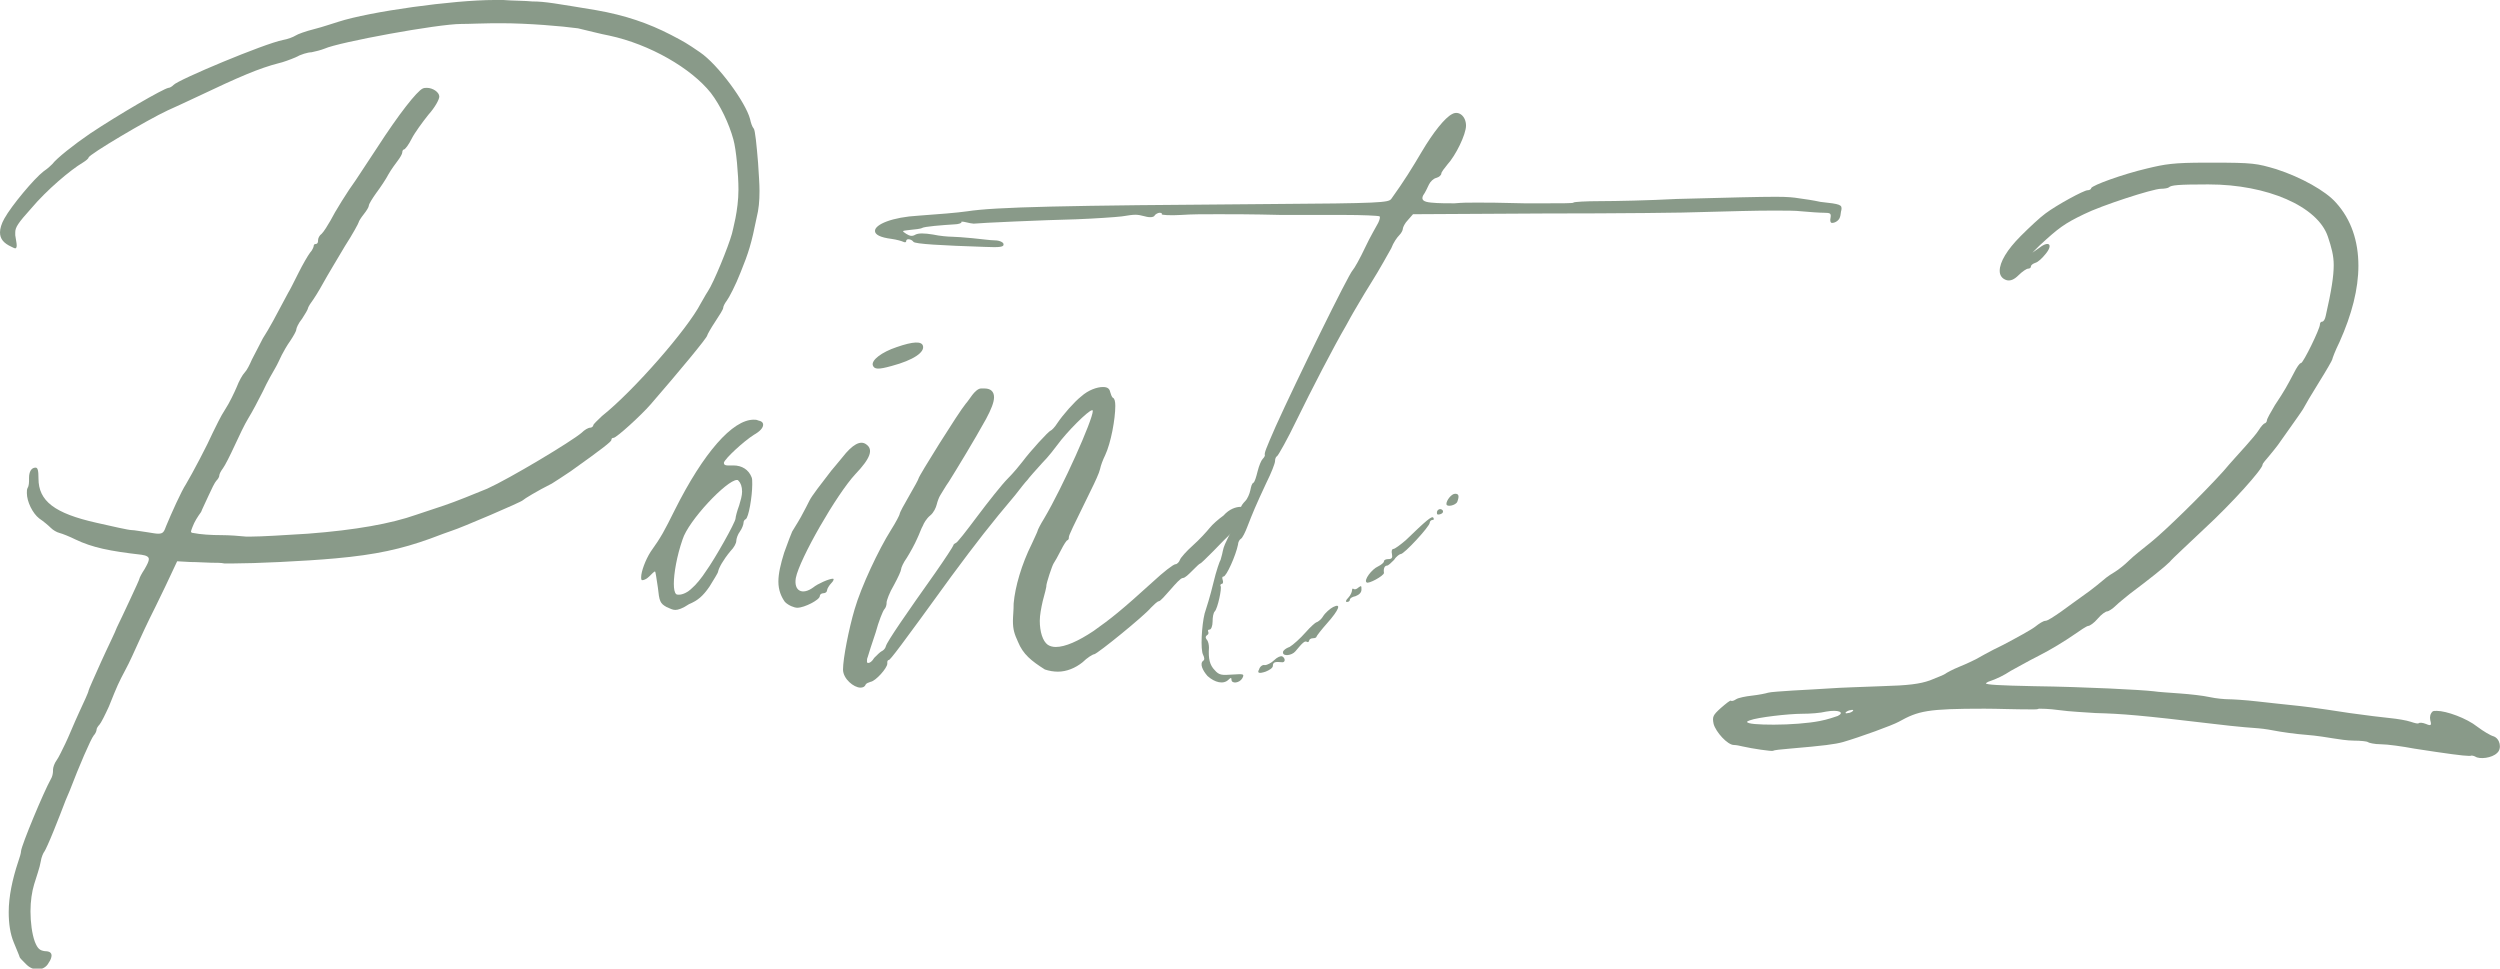 <?xml version="1.0" encoding="utf-8"?>
<!-- Generator: Adobe Illustrator 27.5.0, SVG Export Plug-In . SVG Version: 6.00 Build 0)  -->
<svg version="1.1" id="レイヤー_1" xmlns="http://www.w3.org/2000/svg" xmlns:xlink="http://www.w3.org/1999/xlink" x="0px"
	 y="0px" viewBox="0 0 344.3 133.4" style="enable-background:new 0 0 344.3 133.4;" xml:space="preserve">
<style type="text/css">
	.st0{fill:#899A89;}
</style>
<g>
	<path class="st0" d="M2.7,131.8c0-0.1-0.4-1-0.8-2c-0.5-1.2-0.7-2.6-0.7-4.2c0-2.1,0.5-4.5,1.3-6.9c0.2-0.6,0.4-1.2,0.4-1.5
		c0.1-0.9,3.1-8.1,4.1-9.9c0.2-0.3,0.3-0.8,0.3-1.1c0,0,0-0.1,0-0.1s0,0,0-0.1c0-0.3,0.2-0.9,0.5-1.3c0.3-0.4,0.8-1.5,1.2-2.3
		s1.2-2.8,1.9-4.3c0.7-1.5,1.3-2.8,1.3-3c0-0.1,0.8-1.9,1.7-3.9s2-4.2,2.2-4.8c0.3-0.6,1.1-2.3,1.8-3.8c0.7-1.5,1.3-2.8,1.3-2.9
		c0-0.1,0.3-0.7,0.7-1.3c0.4-0.7,0.6-1.1,0.6-1.4c0-0.3-0.3-0.5-1-0.6c-4.4-0.5-6.8-1-9.1-2.1c-0.8-0.4-1.8-0.8-2.2-0.9
		S7.3,73,7,72.7c-0.3-0.3-1-0.9-1.6-1.3c-0.9-0.7-1.7-2.3-1.7-3.5c0-0.3,0-0.5,0.1-0.7C4,66.9,4,66.4,4,66c0,0,0,0,0-0.1
		s0-0.1,0-0.1c0-0.8,0.3-1.4,0.9-1.4h0c0.3,0,0.4,0.4,0.4,1.5c0,3.1,2.2,4.8,8,6.1c2.2,0.5,4.4,1,4.8,1s1.4,0.2,2.2,0.3
		c0.7,0.1,1.1,0.2,1.5,0.2c0.7,0,0.8-0.3,1.1-1.1c0.7-1.7,2.1-4.8,2.7-5.7c0.9-1.5,3-5.5,3.7-7.1c0.4-0.8,1.1-2.3,1.7-3.2
		s1.3-2.4,1.6-3.1c0.3-0.8,0.8-1.7,1.1-2s0.7-1.1,1-1.8c0.3-0.6,1-1.9,1.5-2.9c0.9-1.4,1.7-2.9,3.5-6.3c0.2-0.3,0.8-1.5,1.4-2.7
		s1.3-2.4,1.6-2.8c0.3-0.3,0.5-0.8,0.5-0.9c0,0,0,0,0,0s0,0,0,0c0-0.2,0.1-0.3,0.3-0.3c0.2,0,0.3-0.2,0.3-0.4c0,0,0,0,0-0.1
		c0,0,0,0,0,0c0-0.3,0.2-0.7,0.5-0.9c0.3-0.3,0.8-1.1,1.2-1.8c0.6-1.2,2.4-4.1,3.5-5.6c0.2-0.3,1.5-2.3,2.9-4.4
		c3.1-4.8,5.5-7.8,6.3-8.2c0.2-0.1,0.4-0.1,0.6-0.1c0.8,0,1.7,0.6,1.7,1.2v0c0,0.4-0.6,1.5-1.5,2.5c-0.8,1-1.9,2.5-2.3,3.3
		s-0.9,1.5-1.1,1.5c-0.1,0-0.2,0.2-0.2,0.4V21v0c0,0.2-0.3,0.7-0.6,1.1c-0.3,0.4-0.9,1.2-1.3,1.9c-0.3,0.6-1.1,1.8-1.7,2.6
		c-0.5,0.7-1,1.5-1,1.7s0,0,0,0c0,0.2-0.3,0.7-0.7,1.2c-0.4,0.5-0.7,1-0.7,1.1s-0.8,1.6-1.9,3.3c-1,1.7-2.4,4-3,5.1
		c-0.6,1.1-1.3,2.2-1.6,2.6c-0.3,0.4-0.5,0.8-0.5,0.9s0,0,0,0c0,0.1-0.4,0.8-0.8,1.4c-0.5,0.6-0.8,1.3-0.8,1.5v0c0,0,0,0,0,0
		c0,0.2-0.4,0.9-0.8,1.5c-0.5,0.7-1,1.6-1.2,2s-0.6,1.3-0.9,1.8c-0.3,0.5-1.1,1.9-1.7,3.2c-0.6,1.2-1.5,2.9-2,3.7s-1.3,2.5-1.9,3.8
		c-0.6,1.3-1.3,2.7-1.6,3.1c-0.3,0.4-0.5,0.8-0.5,1v0c0,0,0,0,0,0c0,0.2-0.2,0.5-0.4,0.7c-0.2,0.2-0.7,1.2-1.1,2.1s-0.9,1.9-1,2.2
		c-0.5,0.7-0.9,1.3-1.2,2.1c-0.1,0.3-0.2,0.5-0.2,0.6c0,0.1,0.1,0.2,0.3,0.2c1,0.2,2.4,0.3,4,0.3c0.9,0,2.4,0.1,3.3,0.2
		c0.1,0,0.3,0,0.6,0c1.5,0,4.7-0.2,7.9-0.4c6.6-0.5,11.5-1.4,14.9-2.6c0.6-0.2,2.4-0.8,3.9-1.3s4.2-1.6,5.9-2.3
		c3.1-1.4,11.6-6.5,13-7.7c0.4-0.4,0.9-0.7,1.2-0.7c0.2,0,0.4-0.2,0.4-0.3c0,0,0,0,0,0c0-0.2,0.6-0.7,1.2-1.3
		c4.4-3.5,11.8-12,13.6-15.5c0.2-0.3,0.6-1.1,1-1.7c0.8-1.2,2.8-6.1,3.3-7.9c0.1-0.5,0.9-3.2,0.9-6.1c0-2-0.3-5.5-0.7-6.9
		c-0.6-2.2-1.8-4.7-3.1-6.4c-2.7-3.4-8.4-6.7-14-7.9c-1.1-0.2-3-0.7-4.3-1C77.4,3.6,72.7,3.2,69,3.2c-0.4,0-0.8,0-1.1,0
		c-1.2,0-3.2,0.1-4.4,0.1c-3.2,0-16.8,2.5-18.8,3.4c-0.5,0.2-1.3,0.4-1.8,0.5c-0.5,0-1.5,0.3-2.2,0.7c-0.7,0.3-1.8,0.7-2.3,0.8
		c-2.7,0.7-5.3,1.8-11.4,4.7c-1.5,0.7-3.2,1.5-3.9,1.8c-2.8,1.3-10.9,6.1-10.9,6.5s0,0,0,0c0,0.1-0.3,0.4-0.8,0.7
		c-1.7,1-5,3.8-7.1,6.3c-1.8,2-2.2,2.6-2.2,3.3c0,0.1,0,0.2,0,0.4c0.1,0.7,0.2,1.1,0.2,1.4s-0.1,0.4-0.2,0.4c-0.1,0-0.3-0.1-0.5-0.2
		C0.5,33.5,0,32.9,0,32c0-0.5,0.2-1.2,0.6-1.9c1-1.8,4.1-5.5,5.4-6.5c0.6-0.4,1.1-0.9,1.2-1c0.6-0.8,3-2.7,5.2-4.2
		c3.9-2.6,10.1-6.2,10.8-6.3c0.2,0,0.5-0.2,0.7-0.4C24.5,11,36.4,6,39,5.5c0.6-0.1,1.4-0.4,1.7-0.6C41,4.7,42.1,4.3,43.3,4
		s2.6-0.8,3.3-1c4.3-1.4,15.8-3,21.5-3c0.4,0,0.8,0,1.2,0c1.2,0.1,3.1,0.1,4,0.2c1.8,0,3.3,0.3,8.8,1.2c4,0.7,7.2,1.8,10.3,3.4
		c1.9,1,2.1,1.1,4,2.4c2.5,1.7,6.3,6.9,6.9,9.2c0.1,0.5,0.3,1.1,0.5,1.3s0.4,2.3,0.6,4.7c0.1,1.6,0.2,2.9,0.2,3.9
		c0,1.4-0.1,2.5-0.4,3.7c-0.7,3.5-1.1,4.8-2.2,7.5c-0.7,1.8-1.6,3.5-1.9,3.9c-0.3,0.4-0.5,0.8-0.5,1v0c0,0.2-0.5,1-1.1,1.9
		s-1.1,1.8-1.1,1.9c0,0.3-3.9,5-7.8,9.5c-1.3,1.5-4.7,4.6-5.1,4.6c-0.2,0-0.3,0.1-0.3,0.3v0c0,0.2-1.1,1.1-5.6,4.3
		c-0.9,0.6-2.1,1.4-2.6,1.7c-2,1-3.8,2.1-4,2.3c-0.1,0.2-8.5,3.8-9.8,4.2c-0.3,0.1-1.7,0.6-3,1.1c-3.9,1.4-7.4,2.2-13,2.7
		c-4.4,0.4-11.2,0.7-14.1,0.7c-0.6,0-1,0-1.2,0c-0.4-0.1-1.2-0.1-1.8-0.1c-0.6,0-1.9-0.1-2.9-0.1l-1.8-0.1l-1.6,3.4
		c-0.9,1.9-1.9,3.9-2.2,4.5s-1,2.1-1.5,3.2s-1.3,2.9-1.8,3.8c-1,1.9-1.1,2.1-2.3,5.1c-0.5,1.1-1.1,2.3-1.3,2.5
		c-0.2,0.2-0.4,0.5-0.4,0.7v0v0c0,0.2-0.2,0.6-0.4,0.8c-0.4,0.5-2,4.2-3.3,7.6c-0.4,0.9-0.8,1.9-0.9,2.2c-0.1,0.3-0.7,1.8-1.3,3.3
		s-1.2,2.8-1.3,2.9c-0.1,0.1-0.4,0.7-0.5,1.4s-0.6,2.1-0.9,3.1c-0.3,1-0.5,2.3-0.5,3.7c0,1.5,0.2,3.1,0.6,4.2c0.4,1,0.7,1.2,1.4,1.3
		c0.6,0,0.9,0.2,0.9,0.6c0,0.2-0.1,0.6-0.4,1c-0.3,0.6-0.9,0.9-1.5,0.9c-0.6,0-1.1-0.2-1.6-0.7C3.1,132.3,2.7,131.9,2.7,131.8
		L2.7,131.8z"/>
	<path class="st0" d="M90.6,80.9c-0.2-1.2-0.3-2.2-0.4-2.2s-0.4,0.3-0.8,0.7c-0.3,0.3-0.7,0.5-0.9,0.5c0,0-0.1,0-0.1,0
		c-0.1-0.1-0.1-0.2-0.1-0.4c0-0.8,0.6-2.4,1.3-3.5c1.5-2.1,1.9-2.9,3.3-5.7c4-8,8-12.5,10.9-12.5c0.2,0,0.4,0,0.6,0.1
		c0.5,0.1,0.7,0.3,0.7,0.6c0,0.4-0.4,0.9-1.3,1.4c-1.4,0.9-3.9,3.2-4.1,3.8c0,0,0,0.1,0,0.1c0,0.2,0.2,0.3,0.5,0.3
		c0.1,0,0.3,0,0.4,0c0.2,0,0.3,0,0.4,0c1.2,0,2.1,0.6,2.5,1.6c0.1,0.2,0.1,0.5,0.1,1c0,1.7-0.5,4.6-0.9,4.8
		c-0.2,0.1-0.3,0.3-0.3,0.5V72v0c0,0.2-0.2,0.8-0.5,1.2s-0.5,1-0.5,1.3v0v0c0,0.3-0.3,0.9-0.8,1.4c-1,1.2-1.6,2.3-1.7,2.8
		c0,0.2-0.6,1.1-1.2,2.1c-0.9,1.3-1.6,1.9-2.8,2.4C94,83.8,93.4,84,93,84c-0.4,0-0.7-0.2-1.2-0.4C90.9,83.1,90.8,82.8,90.6,80.9
		L90.6,80.9z M97.2,78.7c1.3-1.8,4.1-6.8,4.1-7.3c0,0,0,0,0,0v0c0-0.2,0.2-1,0.5-1.8c0.2-0.7,0.4-1.3,0.4-1.9c0-0.7-0.2-1.2-0.5-1.5
		c-0.1-0.1-0.1-0.1-0.2-0.1c-1.4,0-6.7,5.6-7.5,8.2c-0.8,2.3-1.2,4.7-1.2,6.1c0,0.7,0.1,1.2,0.3,1.4c0.1,0.1,0.2,0.1,0.4,0.1
		c0.5,0,1.2-0.3,1.8-0.9C95.8,80.6,96.7,79.5,97.2,78.7L97.2,78.7z"/>
	<path class="st0" d="M107.2,80.1c0-1.1,0.3-2.4,0.8-4c0.5-1.4,1-2.7,1.1-2.9s0.7-1.1,1.2-2s1-1.9,1.2-2.3c0.3-0.6,1.6-2.3,3-4.1
		c0.2-0.2,0.9-1.1,1.5-1.8c1.4-1.8,2.5-2.4,3.3-1.8c1,0.7,0.6,1.9-1.5,4.1c-2.6,2.8-7.7,11.7-8.2,14.3c-0.3,1.8,0.9,2.4,2.4,1.3
		c0.6-0.5,2.2-1.2,2.7-1.2c0.2,0,0.1,0.3-0.2,0.6c-0.3,0.3-0.6,0.8-0.6,1s-0.2,0.4-0.5,0.4s-0.5,0.2-0.5,0.4c0,0.5-2.1,1.6-3.1,1.6
		c-0.4,0-1.2-0.3-1.7-0.8C107.6,82.2,107.2,81.3,107.2,80.1z M123.5,47.8c2.3-0.8,3.4-0.8,3.6-0.2c0.3,0.9-1.3,2-4.3,2.8
		c-1.8,0.5-2.4,0.5-2.6-0.1C120,49.6,121.4,48.5,123.5,47.8L123.5,47.8z"/>
	<path class="st0" d="M140.2,88.4c-0.5-1.1-0.7-1.7-0.7-2.9c0-0.6,0.1-1.4,0.1-2.4c0.2-2.3,1.1-5.4,2.5-8.2c0.4-0.9,0.8-1.7,0.8-1.8
		c0-0.1,0.4-0.9,0.9-1.7c2.6-4.4,6.7-13.6,6.7-14.8c0-0.1,0-0.1-0.1-0.1c-0.5,0-3.5,3-4.8,4.8c-0.3,0.4-1.2,1.6-2.1,2.5
		c-0.9,1-1.8,2-2,2.3c-0.3,0.3-1,1.2-1.7,2.1c-3.3,3.9-5.4,6.6-8.8,11.2c-7.1,9.8-8.4,11.5-8.6,11.5c0,0,0,0,0,0c0,0,0,0,0,0
		c-0.1,0-0.2,0.1-0.2,0.3v0.1v0.1c0,0.6-1.6,2.4-2.3,2.5c-0.3,0.1-0.6,0.2-0.7,0.4c-0.1,0.3-0.4,0.4-0.7,0.4c-0.9,0-2.4-1.2-2.4-2.5
		c0-1.5,0.8-5.6,1.6-8.3c0.9-3.1,3.3-8.2,5-10.9c0.7-1.1,1.2-2.1,1.2-2.2s0,0,0,0c0-0.2,0.6-1.3,1.3-2.5s1.3-2.3,1.3-2.4
		c0-0.3,5.5-9.1,6.5-10.3c0.2-0.2,0.6-0.8,0.9-1.2s0.8-0.9,1.2-0.9c0.2,0,0.4,0,0.5,0c0.8,0,1.3,0.4,1.3,1.2c0,0.7-0.4,1.7-1.1,3
		c-1.6,2.9-4.1,7-5.1,8.6c-0.5,0.7-1,1.6-1.2,1.9s-0.4,0.9-0.5,1.3s-0.4,1.1-0.9,1.5s-0.9,1.1-1,1.4c-0.2,0.3-0.5,1.2-0.8,1.8
		c-0.3,0.7-0.9,1.8-1.4,2.6c-0.5,0.7-0.8,1.4-0.8,1.6c0,0.2-0.4,1.1-1,2.2c-0.6,1-1,2.1-1,2.4v0v0.1c0,0.2-0.1,0.6-0.3,0.8
		c-0.2,0.2-0.8,1.7-1.2,3.2c-0.5,1.5-1,3-1.1,3.4c-0.1,0.2-0.1,0.4-0.1,0.6c0,0.2,0.1,0.2,0.2,0.2c0.2,0,0.5-0.2,0.8-0.7
		c0.4-0.4,0.8-0.8,1-0.9s0.5-0.3,0.6-0.7c0.2-0.7,2.9-4.6,6.8-10.1c1.4-2,2.5-3.7,2.5-3.8s0,0,0,0c0-0.1,0.1-0.2,0.3-0.3
		c0.2,0,1.5-1.7,3-3.7s3.4-4.4,4.2-5.2c0.8-0.8,1.7-1.9,2-2.3c1.2-1.6,3.6-4.2,3.9-4.3c0.1,0,0.6-0.5,0.9-1c0.8-1.2,2.4-3,3.3-3.7
		c1-0.9,2.2-1.3,3-1.3c0.6,0,0.9,0.2,1,0.7c0.1,0.3,0.2,0.7,0.4,0.8c0.2,0.1,0.3,0.5,0.3,1.1c0,1.8-0.6,5.1-1.4,6.8
		c-0.3,0.6-0.6,1.4-0.7,1.9s-0.7,1.8-1.3,3c-2.5,5.1-3,6.1-3,6.4v0v0.1c0,0.1-0.1,0.3-0.2,0.3c-0.1,0-0.5,0.6-0.9,1.4
		s-0.8,1.5-1,1.8c-0.2,0.3-1,2.7-1,3.1c0,0,0,0.1,0,0.1c0,0.1-0.2,0.9-0.5,2c-0.2,0.9-0.4,1.9-0.4,2.7c0,1.5,0.4,2.8,1.1,3.3
		c0.3,0.2,0.7,0.3,1.1,0.3c1.3,0,3.1-0.8,5.2-2.2c2.4-1.7,3.8-2.8,8.2-6.8c1.4-1.3,2.8-2.4,3.1-2.4c0.2,0,0.5-0.3,0.6-0.6
		s0.9-1.2,1.8-2s1.9-1.9,2.3-2.4s1.2-1.2,1.9-1.7c0.8-0.9,1.7-1.2,2.4-1.2s1.2,0.3,1.2,0.8c0,0.3-0.2,0.6-0.7,1
		c-0.2,0.4-0.4,0.7-0.6,0.8c-0.3,0.1-1.6,1.3-3.7,3.5c-0.9,0.9-1.7,1.7-1.8,1.7s-0.6,0.5-1.1,1s-1,1-1.3,1s-1,0.8-1.7,1.6
		c-0.7,0.8-1.4,1.6-1.6,1.6s-0.7,0.5-1.1,0.9c-0.9,1.1-7.3,6.3-7.8,6.4c-0.2,0-1,0.5-1.6,1.1c-1,0.8-2.2,1.3-3.4,1.3
		c-0.6,0-1.2-0.1-1.8-0.3C142,91,140.9,90.1,140.2,88.4L140.2,88.4z"/>
	<path class="st0" d="M165.7,91c0.2-0.1,0.2-0.4,0-0.8c-0.4-0.7-0.2-4.1,0.2-5.7c0.2-0.6,0.8-2.5,1.2-4.2s0.9-3.1,1-3.2
		c0-0.1,0.2-0.6,0.3-1.2s0.5-1.4,0.7-1.8c0.7-1.3,1.8-3.9,1.8-4.2c0-0.2,0.3-0.6,0.6-0.9s0.6-1,0.7-1.5s0.2-0.9,0.4-1
		s0.4-0.8,0.6-1.6s0.5-1.5,0.7-1.7s0.3-0.4,0.3-0.5c-0.1-0.3,0.1-0.8,1.5-4c2.8-6.2,10-20.9,10.6-21.5c0.2-0.2,1-1.6,1.7-3.1
		s1.6-3,1.8-3.4s0.3-0.8,0.2-0.9s-2.4-0.2-5-0.2c-1.1,0-2.4,0-3.7,0c-1.8,0-3.7,0-4.9,0c-4-0.1-6.7-0.1-8.6-0.1
		c-2.3,0-3.6,0-5.1,0.1c-1.6,0.1-2.8,0-2.7-0.1s-0.1-0.2-0.3-0.2s-0.6,0.2-0.7,0.4c-0.1,0.2-0.6,0.3-1.3,0.1c-1.2-0.3-1.3-0.3-3.2,0
		c-0.8,0.1-3.7,0.3-6.3,0.4c-4.4,0.1-13.3,0.5-14.1,0.6c-0.2,0-0.7-0.1-1.1-0.2s-0.7-0.1-0.6,0s-0.4,0.3-1,0.3
		c-1.6,0.1-4.2,0.3-4.4,0.5c-0.2,0.1-0.9,0.2-2,0.3c-0.8,0.1-0.8,0.1-0.2,0.5c0.5,0.3,0.8,0.4,1.3,0.1c0.4-0.2,1.2-0.2,2.4,0
		c0.9,0.2,2.1,0.3,2.6,0.3c0.5,0,1.7,0.1,2.8,0.2c1.1,0.1,2.5,0.3,3.1,0.3c0.7,0,1.2,0.3,1.2,0.5c0.1,0.4-0.4,0.5-2.6,0.4
		c-6-0.2-9.6-0.4-9.8-0.7c-0.3-0.4-1-0.5-1-0.1c0,0.2-0.2,0.2-0.4,0.1c-0.2-0.1-0.9-0.3-1.6-0.4c-1.6-0.2-2.3-0.6-2.3-1.1
		c0-0.9,2.4-1.9,6-2.1c2.8-0.2,5.3-0.4,6.7-0.6c3.9-0.6,13-0.8,41.6-1c15.4-0.1,16.4-0.2,16.8-0.7c1.8-2.5,2.9-4.3,4.2-6.5
		c1.6-2.7,3.2-4.7,4.2-5.2c0.9-0.5,1.9,0.3,1.9,1.6c0,1.2-1.4,4.1-2.6,5.4c-0.4,0.5-0.8,1-0.8,1.2s-0.3,0.5-0.7,0.6
		c-0.4,0.1-0.8,0.5-1,0.9c-0.2,0.4-0.5,1.1-0.8,1.5c-0.3,0.6,0,0.9,1.1,1c0.9,0.1,2.3,0.1,3.2,0.1c1.2-0.1,1.7-0.1,3.1-0.1
		c1.2,0,3.1,0,6.6,0.1c1,0,2,0,2.8,0c2.3,0,3.9,0,3.9-0.1c0-0.1,1.7-0.2,3.7-0.2s6.8-0.1,10.5-0.3c7.5-0.2,11.4-0.3,13.7-0.3
		c1.7,0,2.5,0.1,3.1,0.2c0.8,0.1,2.1,0.3,3,0.5c2.8,0.3,3,0.4,2.9,1.1c-0.1,0.3-0.1,0.8-0.2,1c-0.1,0.4-0.6,0.8-1.1,0.8
		c-0.2,0-0.3-0.3-0.2-0.7c0.1-0.6,0-0.7-0.9-0.7c-0.6,0-2-0.1-3.1-0.2c-0.8-0.1-2.2-0.1-3.9-0.1c-2.6,0-5.9,0.1-9.7,0.2
		c-2,0.1-11.8,0.2-21.8,0.2l-18.1,0.1l-0.7,0.8c-0.4,0.4-0.7,1-0.7,1.2c0,0.2-0.2,0.6-0.5,0.9s-0.8,1-1.1,1.8
		c-0.4,0.7-1.6,2.9-2.8,4.8c-1.2,1.9-2.2,3.7-2.4,4s-0.6,1.1-1,1.8c-1.7,2.9-4.8,8.9-6.9,13.2c-1.2,2.5-2.4,4.6-2.6,4.8
		c-0.2,0.1-0.3,0.4-0.3,0.7s-0.5,1.6-1.2,3c-1.5,3.2-1.9,4.2-2.6,6c-0.3,0.8-0.7,1.6-0.9,1.7c-0.2,0.1-0.4,0.5-0.4,0.8
		c-0.3,1.5-1.6,4.4-2,4.4c-0.2,0-0.2,0.2-0.1,0.5s0,0.5-0.1,0.5s-0.3,0.1-0.2,0.3c0.2,0.3-0.4,3.1-0.8,3.5c-0.2,0.2-0.3,0.8-0.3,1.4
		s-0.2,1.1-0.4,1.1s-0.3,0.1-0.2,0.3s0,0.4-0.2,0.5c-0.2,0.2-0.2,0.3,0,0.6c0.2,0.2,0.3,0.7,0.3,1.1c-0.1,1.5,0.1,2.4,0.8,3.1
		c0.6,0.7,1,0.7,2.4,0.6c1.6-0.1,1.7-0.1,1.4,0.5c-0.4,0.7-1.5,0.8-1.5,0.2c0-0.3-0.1-0.3-0.4,0c-0.7,0.7-1.9,0.4-2.9-0.5v0
		C165.6,92.3,165.2,91.4,165.7,91L165.7,91z M174.2,91.6c0.3,0,0.9-0.3,1.3-0.7c0.4-0.4,0.9-0.6,1.1-0.5c0.5,0.3,0.4,0.9-0.1,0.8
		c-0.9-0.1-1.2,0-1.2,0.5c0,0.3-0.5,0.6-1,0.8c-0.9,0.3-1.2,0.2-0.9-0.3C173.5,91.8,173.9,91.5,174.2,91.6z M177.6,89.1
		c0.5-0.3,1.5-1.2,2.2-2s1.4-1.4,1.5-1.4s0.6-0.3,0.9-0.8s1-1.1,1.4-1.3c1.2-0.6,0.8,0.4-0.8,2.2c-0.8,0.9-1.5,1.8-1.5,1.9
		c0,0.1-0.2,0.2-0.5,0.2s-0.5,0.2-0.5,0.3s-0.1,0.3-0.3,0.2c-0.3-0.2-0.6,0.1-1.6,1.3c-0.5,0.6-1.7,0.7-1.7,0.2
		C176.6,89.7,177,89.3,177.6,89.1L177.6,89.1z M186.2,81.3c0-0.2,0.1-0.3,0.2-0.2s0.4,0.1,0.7-0.2c0.4-0.3,0.4-0.2,0.4,0.3
		c0,0.4-0.3,0.7-0.8,0.9c-0.5,0.1-0.8,0.3-0.8,0.5s-0.2,0.3-0.4,0.3c-0.2,0-0.2-0.2,0.2-0.6C186,82,186.2,81.5,186.2,81.3z
		 M189.8,78c0.4-0.2,0.8-0.5,0.8-0.7s0.3-0.3,0.6-0.3c0.5,0,0.6-0.2,0.5-0.7c-0.1-0.4,0-0.7,0.2-0.7c0.2,0,1-0.6,1.7-1.2
		c2.8-2.7,3.6-3.4,3.8-3.1c0.1,0.2,0.1,0.3-0.1,0.3s-0.4,0.2-0.4,0.4c0,0.5-3.6,4.4-4,4.3c-0.1,0-0.6,0.3-0.9,0.8
		c-0.4,0.4-0.8,0.8-1,0.8c-0.3,0-0.5,0.4-0.4,1c0,0.4-2.2,1.6-2.4,1.3C187.8,79.9,188.9,78.4,189.8,78L189.8,78z M198.7,70.3
		c0.1,0.2,0,0.4-0.3,0.5c-0.3,0.1-0.5,0.1-0.5-0.1C197.8,70.2,198.4,69.9,198.7,70.3L198.7,70.3z M200.4,68c0.5,0,0.6,0.3,0.3,1.1
		c-0.2,0.5-1.5,0.8-1.5,0.3C199.2,68.9,199.9,68,200.4,68L200.4,68z"/>
	<path class="st0" d="M340.2,104.1c0,0-0.1,0-0.2,0c-0.7,0-3-0.3-7.5-1c-1.6-0.3-3.7-0.6-4.6-0.6s-1.7-0.2-1.8-0.3
		c-0.1-0.1-1-0.2-1.9-0.2s-2.2-0.2-2.8-0.3s-2.4-0.4-3.8-0.5s-3.5-0.4-4.5-0.6c-1-0.2-2-0.3-2.1-0.3c-0.1,0-2.9-0.2-6.1-0.6
		c-10.1-1.2-12.6-1.4-16.3-1.5c-1.4-0.1-3.6-0.2-5-0.4c-1.4-0.2-2.6-0.2-2.8-0.2c-0.2,0.1-0.5,0.1-0.8,0.1c-2.7,0-4.9-0.1-6.7-0.1
		c-7.9,0-9.1,0.3-11.8,1.8c-0.9,0.5-5.3,2.1-7.7,2.8c-1.1,0.3-2.6,0.5-7.3,0.9c-1.2,0.1-2.2,0.2-2.3,0.3c-0.2,0.1-2.9-0.3-4.2-0.6
		c-0.4-0.1-0.9-0.2-1.2-0.2c-0.9,0-2.5-1.8-2.8-2.9c-0.2-1-0.1-1.2,1-2.2c0.7-0.6,1.3-1.1,1.4-1s0.4,0,0.7-0.2
		c0.3-0.2,1.3-0.4,2.2-0.5c0.9-0.1,1.9-0.3,2.2-0.4s1.9-0.2,3.4-0.3c1.6-0.1,3.9-0.2,5.2-0.3s4.5-0.2,7.1-0.3
		c3.6-0.1,5.2-0.3,6.6-0.8c1-0.4,2-0.8,2.1-0.9s1-0.6,2-1c1-0.4,2-0.9,2.2-1s1.9-1.1,3.8-2c1.9-1,3.9-2.1,4.4-2.5s1.1-0.8,1.4-0.8
		s1.2-0.6,2.2-1.3s2.3-1.7,2.9-2.1c0.6-0.4,1.5-1.1,2-1.5c1.2-1,1.4-1.2,2.4-1.8c0.5-0.3,1.4-1,2-1.6c0.6-0.6,2-1.7,3-2.5
		c2.1-1.7,7.2-6.7,10-9.8c1-1.2,2.4-2.7,3.1-3.5s1.5-1.7,1.8-2.2s0.7-0.9,0.8-0.9s0.3-0.2,0.3-0.4s0.5-1.1,1.1-2.1
		c1.4-2.1,1.7-2.7,2.6-4.4c0.4-0.8,0.8-1.4,1-1.4c0.3,0,2.6-4.7,2.6-5.3c0-0.2,0.1-0.4,0.3-0.4s0.4-0.3,0.5-0.8
		c0.8-3.5,1.1-5.5,1.1-7c0-1.3-0.3-2.4-0.8-3.9c-1.4-4.2-8.4-7.2-16.4-7.2c-0.1,0-0.2,0-0.3,0c-3.9,0-4.9,0.1-5.2,0.4
		c-0.1,0.1-0.6,0.2-1.1,0.2c-1.1,0-8.2,2.3-10.6,3.5c-2.7,1.3-3.5,1.9-6.1,4.3l-1,1l1-0.7c1.3-1,1.9-0.4,0.8,0.9
		c-0.4,0.5-1,1.1-1.4,1.2c-0.3,0.1-0.6,0.3-0.6,0.5s-0.2,0.3-0.4,0.3s-0.8,0.4-1.3,0.9c-0.6,0.6-1.1,0.8-1.6,0.7
		c-0.7-0.2-1-0.7-1-1.3c0-1.2,1-2.9,2.9-4.8c1.2-1.2,2.7-2.6,3.4-3.1c1.6-1.2,5.3-3.2,5.8-3.2c0.2,0,0.5-0.1,0.5-0.3
		c0.2-0.4,4.3-1.9,7.7-2.7c2.5-0.6,3.6-0.8,8.1-0.8h0.9c5.6,0,6.1,0.1,8.8,0.9c3.4,1.1,6.8,3,8.2,4.6c2.1,2.3,3.1,5.3,3.1,8.7
		c0,3.2-0.9,6.7-2.6,10.5c-0.6,1.2-1,2.3-1,2.4s-0.8,1.5-1.8,3.1c-1,1.6-2,3.3-2.2,3.7c-0.3,0.5-1.1,1.6-1.8,2.6
		c-0.7,1-1.5,2.1-1.7,2.4c-0.2,0.3-0.8,1-1.2,1.5s-0.9,1-0.9,1.2c0,0.6-4.2,5.3-8,8.8c-2.2,2.1-4.4,4.1-4.8,4.6
		c-0.7,0.7-2.7,2.3-5.5,4.4c-0.6,0.5-1.5,1.2-1.9,1.6s-1,0.8-1.2,0.8s-0.8,0.4-1.3,1s-1.1,1-1.3,1c-0.2,0-1.1,0.6-2.1,1.3
		c-1,0.7-3.1,2-4.7,2.8s-3.3,1.8-3.9,2.1c-0.9,0.6-1.9,1.1-3.1,1.5c-0.2,0.1-0.3,0.2-0.3,0.2c0,0.2,1.8,0.3,6.6,0.4
		c7.2,0.1,14.8,0.5,16.5,0.7c0.6,0.1,2.3,0.2,3.6,0.3c1.4,0.1,3.2,0.3,4.1,0.5s2.1,0.3,2.6,0.3c0.5,0,2.3,0.1,4,0.3s3.7,0.4,4.6,0.5
		c1.9,0.2,2.9,0.3,8.1,1.1c2.1,0.3,4.6,0.6,5.6,0.7c1,0.1,2.2,0.3,2.8,0.5s1,0.3,1.1,0.2c0.1-0.1,0.5-0.1,1,0.1
		c0.7,0.3,0.8,0.2,0.6-0.5c-0.1-0.5,0-0.9,0.3-1.2c0.1-0.1,0.3-0.1,0.6-0.1c1.3,0,4.1,1,5.6,2.2c0.8,0.6,1.8,1.2,2.2,1.3
		c0.9,0.3,1.2,1.7,0.5,2.3c-0.7,0.7-2.4,0.9-3,0.5C340.7,104.1,340.4,104,340.2,104.1L340.2,104.1z M253.1,98.6
		c1-0.5,0.1-0.9-1.6-0.6c-0.8,0.2-2.2,0.3-3.3,0.3c-1.9,0-6.2,0.5-7.2,0.9c-0.3,0.1-0.4,0.2-0.4,0.2c0,0.3,1.6,0.4,3.7,0.4
		c2.2,0,4.8-0.2,6.3-0.5C251.7,99.1,252.8,98.7,253.1,98.6z M254.9,97.8c-0.3,0-0.6,0.2-0.7,0.3c-0.1,0.1,0,0.2,0.3,0.1
		c0.3,0,0.6-0.2,0.7-0.3C255.3,97.8,255.1,97.7,254.9,97.8z"/>
</g>
</svg>
